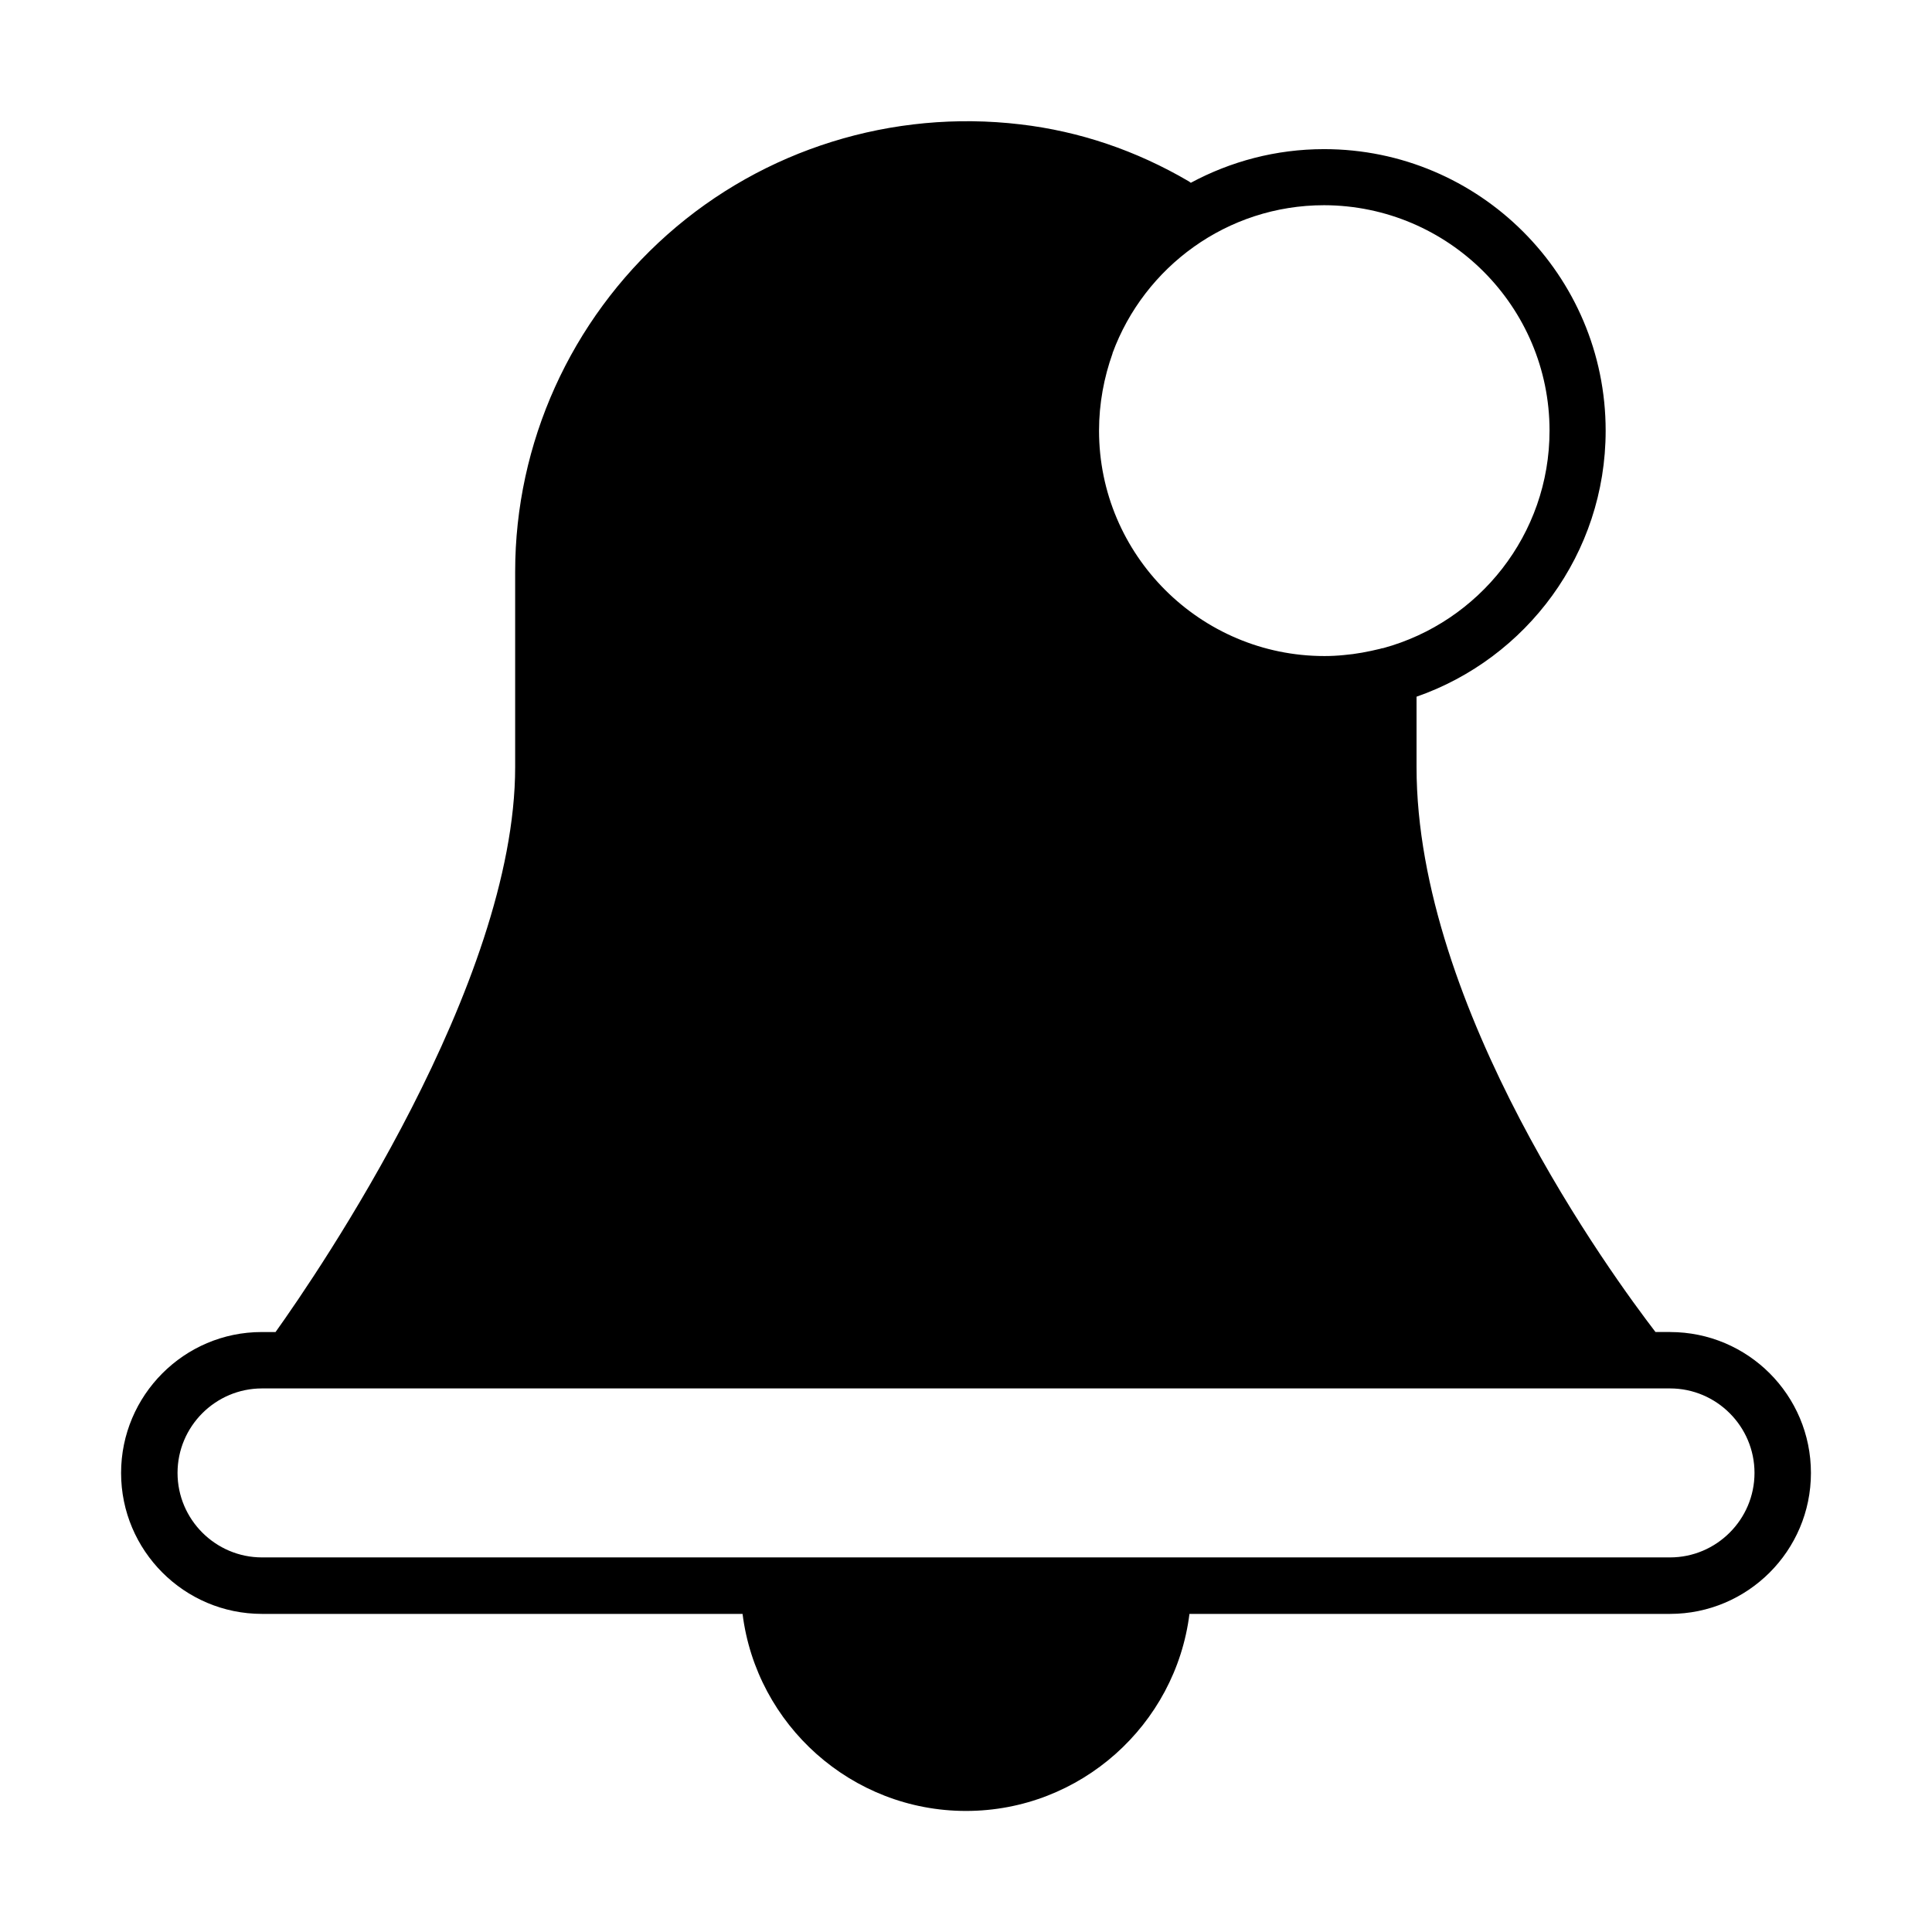 <?xml version="1.0" encoding="UTF-8"?>
<!-- The Best Svg Icon site in the world: iconSvg.co, Visit us! https://iconsvg.co -->
<svg fill="#000000" width="800px" height="800px" version="1.1" viewBox="144 144 512 512" xmlns="http://www.w3.org/2000/svg">
 <path d="m586.57 497h-3.848c-11.281-14.695-63.324-85.629-63.324-149.74v-18.629c29.125-10.145 50.117-37.875 50.117-70.5 0-41.195-33.5-74.609-74.609-74.609-12.77 0-24.754 3.238-35.336 8.922-0.176-0.176-0.352-0.262-0.613-0.438-13.906-8.133-28.863-13.207-44.52-15.043-33.938-4.023-68.051 6.559-93.59 29.215-25.629 22.742-40.324 55.281-40.324 89.305v51.781c0 57.555-52.129 133.82-63.5 149.74h-3.672c-20.555 0-37.262 16.793-37.262 37.348 0 20.555 16.707 37.348 37.348 37.348h127.35c3.672 29.391 28.863 52.219 59.215 52.219s55.543-22.828 59.215-52.219h127.35c20.555 0 37.348-16.707 37.348-37.348 0-20.641-16.707-37.348-37.348-37.348zm-31.926-238.88c0 27.551-18.719 50.73-44.082 57.641-0.262 0-0.523 0.086-0.789 0.176-3.238 0.789-6.473 1.398-9.621 1.66-1.75 0.176-3.41 0.262-5.16 0.262-32.887 0-59.738-26.766-59.738-59.738 0-7.172 1.312-14.082 3.586-20.469v-0.086c8.398-22.828 30.352-39.184 56.066-39.184 32.977 0.086 59.738 26.852 59.738 59.738zm31.926 298.61h-373.13c-12.332 0-22.391-10.059-22.391-22.391 0-12.332 10.059-22.391 22.391-22.391h373.13c12.332 0 22.391 10.059 22.391 22.391 0 12.332-10.059 22.391-22.391 22.391z"/>
</svg>